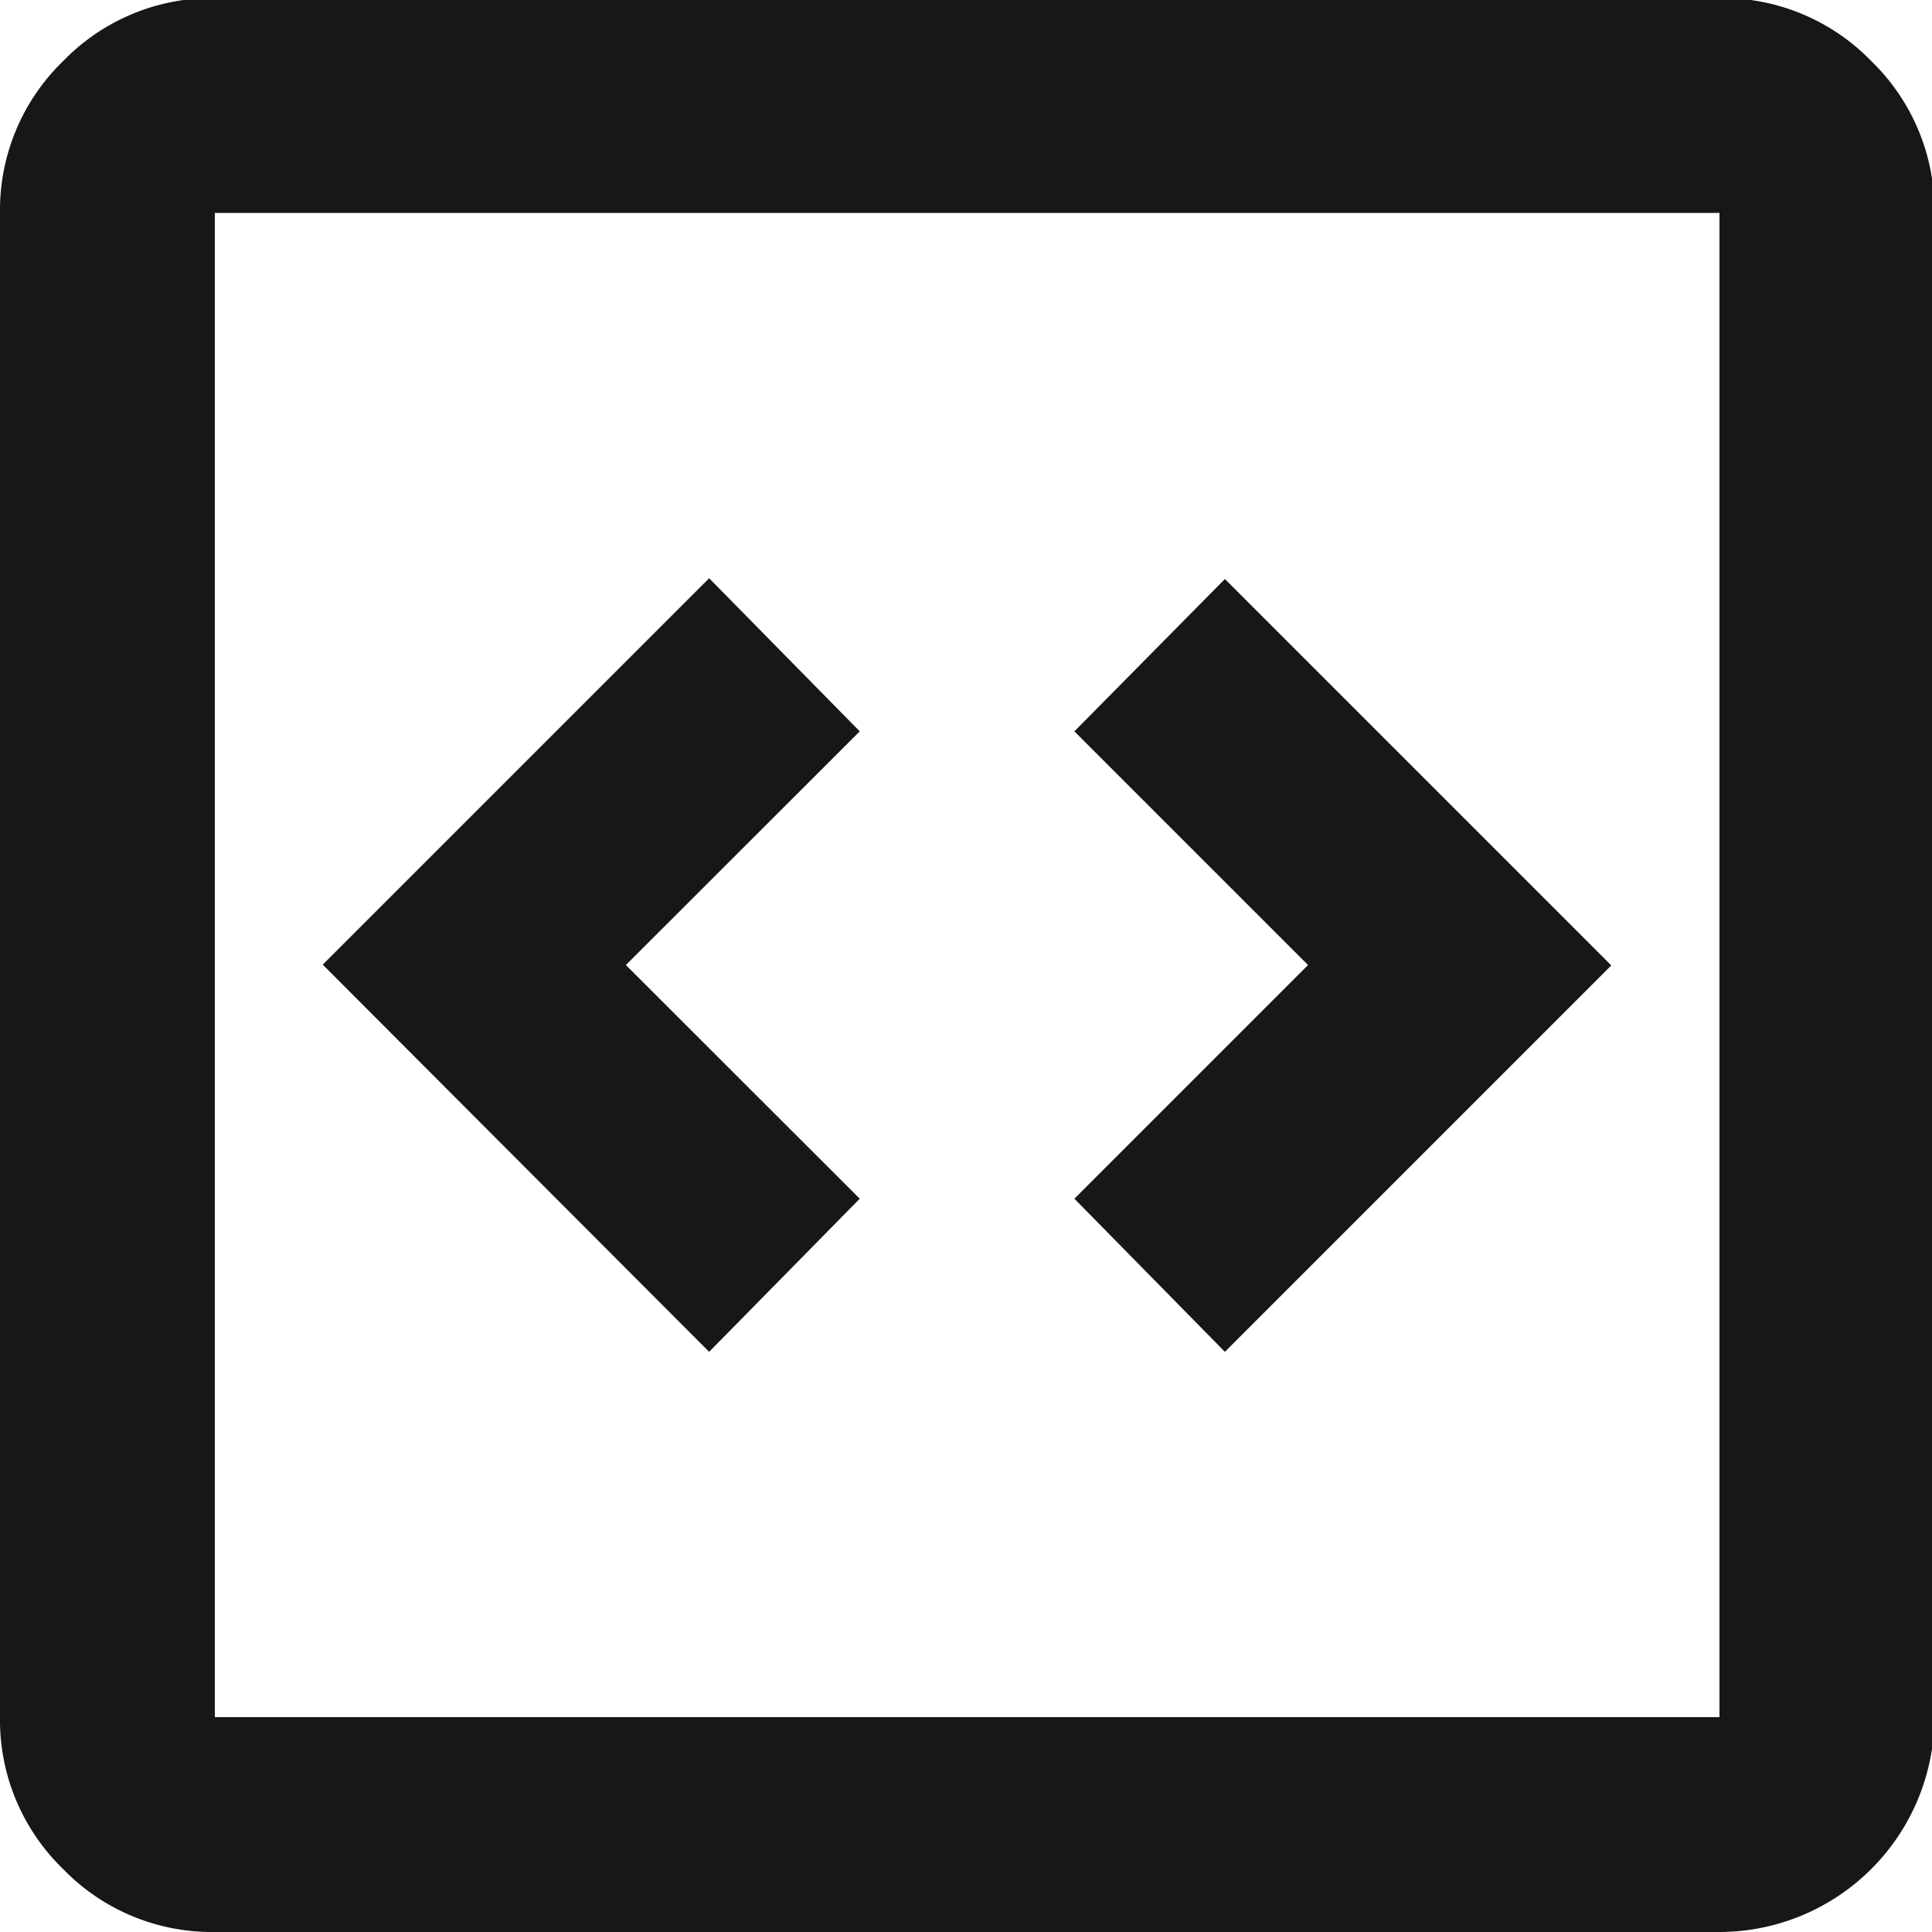 <svg xmlns="http://www.w3.org/2000/svg" width="20" height="20" viewBox="0 0 20 20">
    <defs>
        <clipPath id="e2qmfnv8xa">
            <path data-name="Rectangle 2267" transform="translate(0 .02)" style="fill:#171717" d="M0 0h20v20H0z"/>
        </clipPath>
    </defs>
    <g data-name="Groupe 15661">
        <g data-name="Groupe 8243" style="clip-path:url(#e2qmfnv8xa)" transform="translate(0 -.02)">
            <path data-name="Tracé 6713" d="M7.341 14.014 8.9 12.429 6.479 10.01 8.9 7.591 7.341 6.006l-4 4zm5.339 0 4-4-4-4-1.558 1.577 2.419 2.419-2.419 2.419zM2.224 20.02a2.146 2.146 0 0 1-1.572-.653A2.146 2.146 0 0 1 0 17.8V2.224A2.146 2.146 0 0 1 .653.653 2.146 2.146 0 0 1 2.224 0H17.8a2.146 2.146 0 0 1 1.572.653 2.146 2.146 0 0 1 .653 1.572V17.8a2.229 2.229 0 0 1-2.225 2.22zm0-2.224H17.8V2.224H2.224zm0-15.571z" style="fill:#171717"/>
        </g>
    </g>
</svg>
